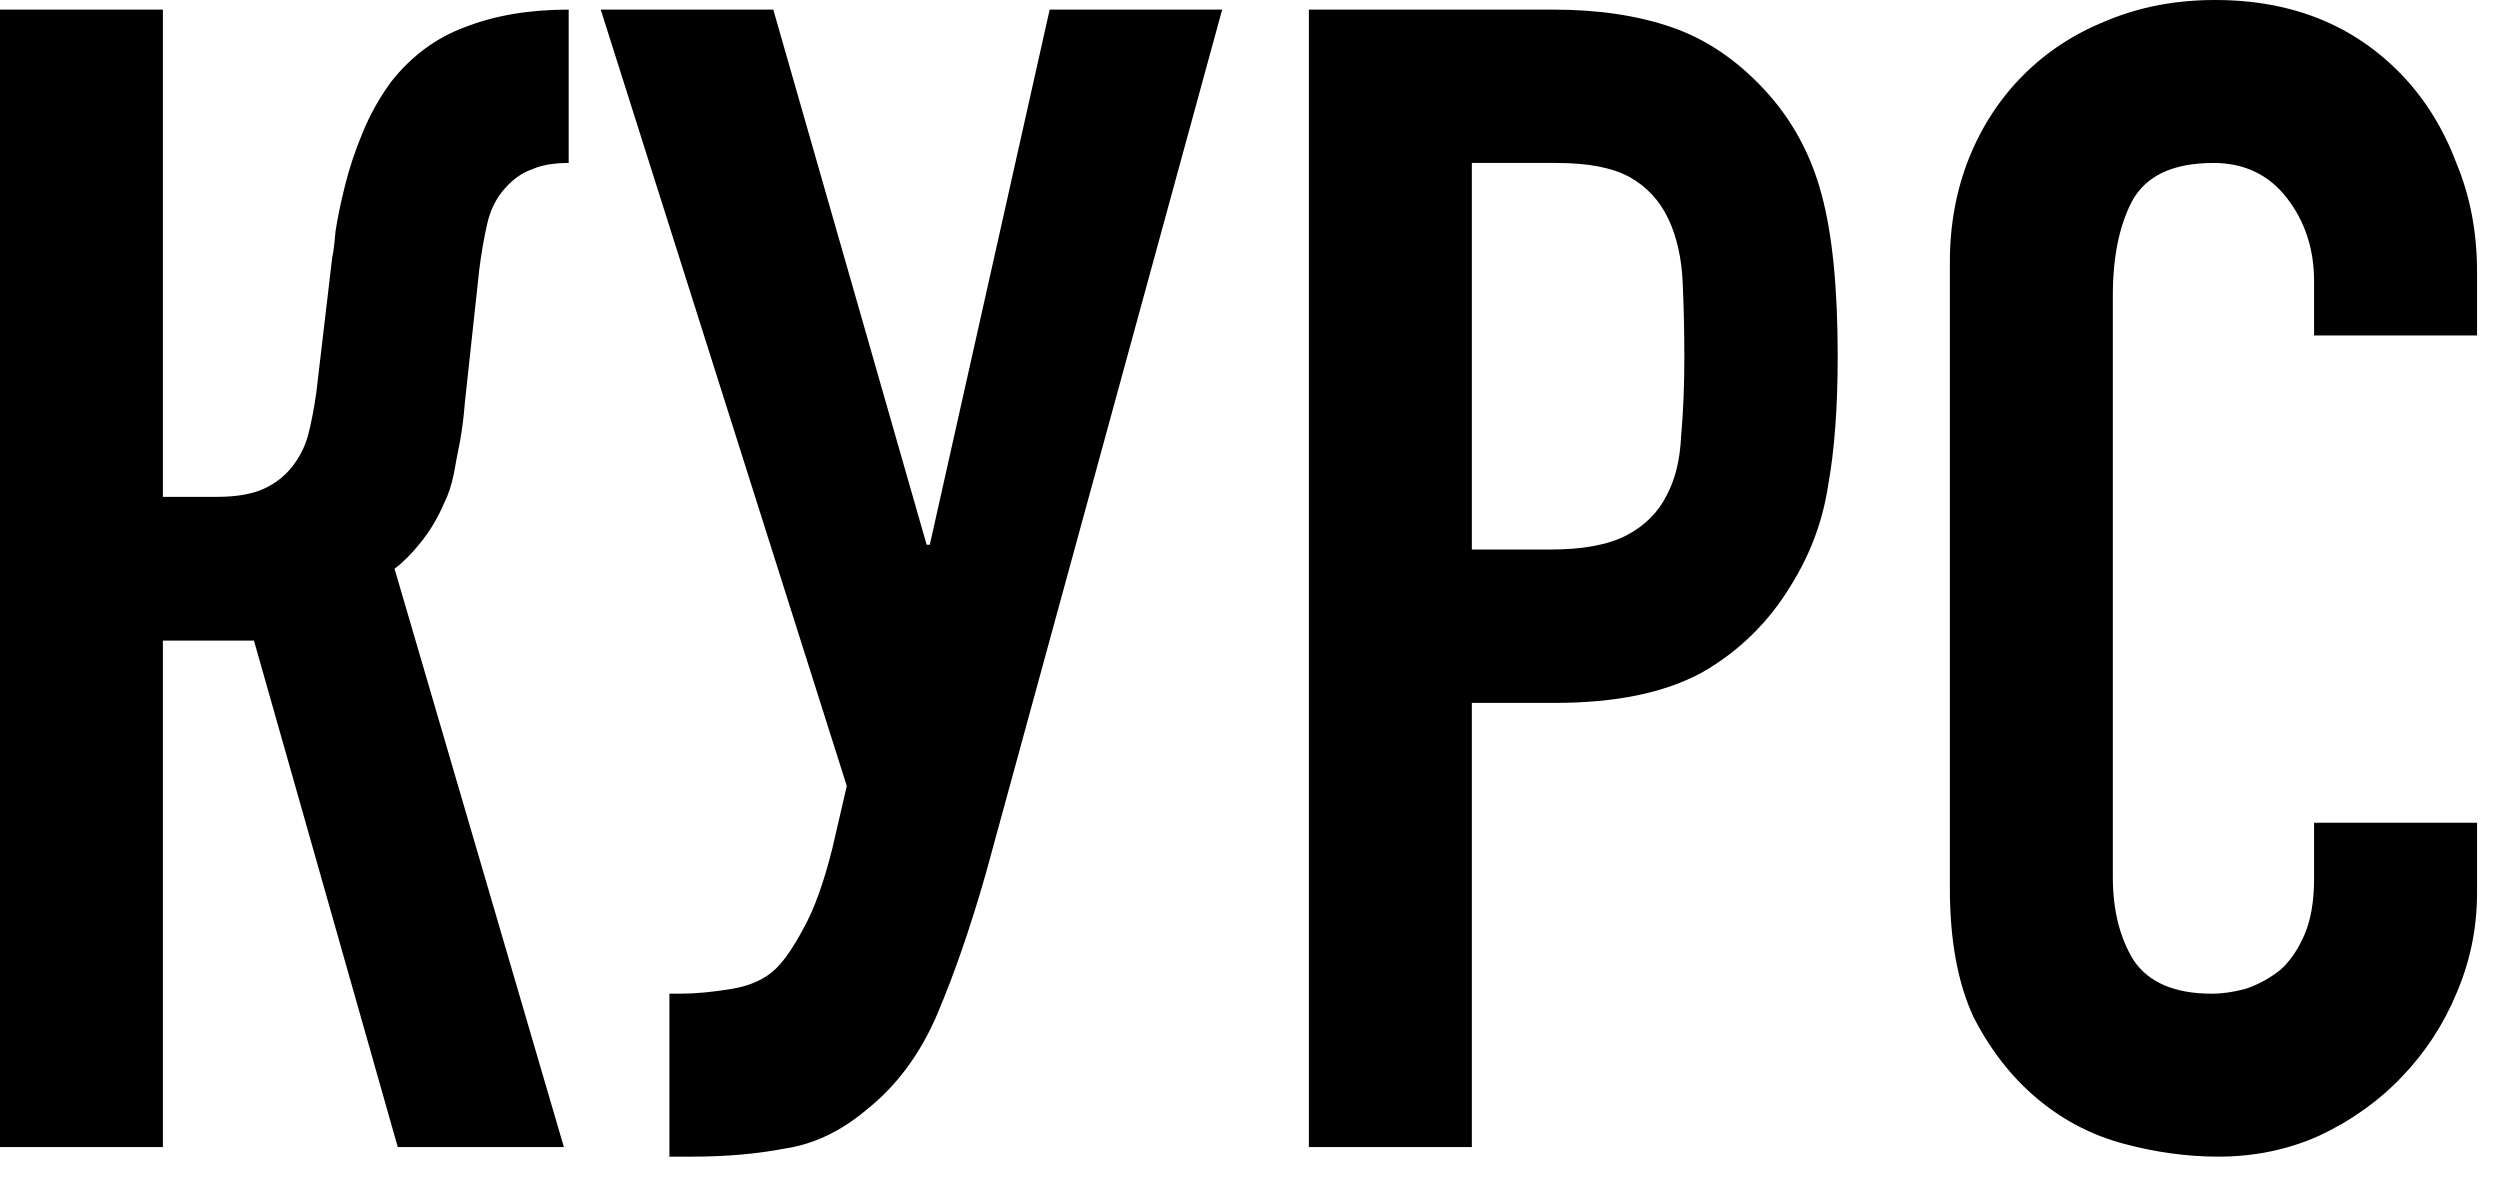 <?xml version="1.0" encoding="UTF-8"?> <svg xmlns="http://www.w3.org/2000/svg" width="38" height="18" viewBox="0 0 38 18" fill="none"><path d="M8.644 2.477C8.418 2.477 8.231 2.509 8.086 2.574C7.94 2.623 7.802 2.72 7.673 2.865C7.543 3.011 7.454 3.189 7.406 3.4C7.357 3.61 7.317 3.845 7.284 4.104L7.066 6.119C7.05 6.33 7.025 6.524 6.993 6.702C6.961 6.864 6.928 7.034 6.896 7.212C6.863 7.374 6.815 7.52 6.75 7.649C6.653 7.876 6.532 8.078 6.386 8.256C6.256 8.418 6.127 8.548 5.997 8.645L8.571 17.435H6.046L3.86 9.737H2.476V17.435H-0V0.146H2.476V7.552H3.302C3.593 7.552 3.828 7.511 4.006 7.431C4.184 7.35 4.33 7.236 4.443 7.091C4.557 6.945 4.638 6.783 4.686 6.605C4.735 6.411 4.775 6.2 4.807 5.974L5.05 3.91C5.067 3.845 5.083 3.715 5.099 3.521C5.131 3.311 5.18 3.076 5.245 2.817C5.309 2.558 5.398 2.291 5.512 2.016C5.625 1.74 5.771 1.481 5.949 1.238C6.256 0.85 6.629 0.575 7.066 0.413C7.519 0.235 8.045 0.146 8.644 0.146V2.477ZM10.345 15.104C10.572 15.104 10.831 15.079 11.123 15.031C11.414 14.982 11.64 14.877 11.802 14.715C11.932 14.586 12.069 14.383 12.215 14.108C12.377 13.817 12.523 13.412 12.652 12.894L12.871 11.947L9.131 0.146H11.754L14.085 8.28H14.133L15.955 0.146H18.577L14.983 13.283C14.757 14.076 14.514 14.78 14.255 15.395C13.996 16.01 13.632 16.504 13.162 16.876C12.774 17.2 12.361 17.395 11.924 17.459C11.503 17.54 11.033 17.581 10.515 17.581H10.175V15.104H10.345ZM19.895 17.435V0.146H23.61C24.29 0.146 24.889 0.235 25.407 0.413C25.925 0.591 26.395 0.907 26.816 1.36C27.237 1.813 27.528 2.347 27.69 2.963C27.852 3.562 27.933 4.379 27.933 5.415C27.933 6.192 27.884 6.848 27.787 7.382C27.706 7.916 27.52 8.418 27.229 8.887C26.889 9.454 26.435 9.899 25.869 10.223C25.302 10.531 24.557 10.684 23.635 10.684H22.372V17.435H19.895ZM22.372 2.477V8.353H23.562C24.064 8.353 24.452 8.28 24.727 8.135C25.003 7.989 25.205 7.787 25.334 7.528C25.464 7.285 25.537 6.985 25.553 6.629C25.585 6.273 25.602 5.876 25.602 5.439C25.602 5.035 25.593 4.654 25.577 4.298C25.561 3.926 25.488 3.602 25.359 3.327C25.229 3.052 25.035 2.841 24.776 2.695C24.517 2.55 24.145 2.477 23.659 2.477H22.372ZM37.651 12.506V13.574C37.651 14.108 37.546 14.618 37.336 15.104C37.141 15.573 36.866 15.994 36.51 16.366C36.154 16.739 35.733 17.038 35.247 17.265C34.778 17.475 34.268 17.581 33.717 17.581C33.248 17.581 32.77 17.516 32.285 17.386C31.799 17.257 31.362 17.03 30.974 16.706C30.585 16.383 30.261 15.97 30.002 15.468C29.759 14.95 29.638 14.294 29.638 13.501V3.982C29.638 3.416 29.735 2.89 29.929 2.404C30.124 1.918 30.399 1.497 30.755 1.141C31.111 0.785 31.532 0.51 32.018 0.316C32.52 0.105 33.07 5.55037e-05 33.669 5.55037e-05C34.834 5.55037e-05 35.781 0.38 36.51 1.141C36.866 1.514 37.141 1.959 37.336 2.477C37.546 2.979 37.651 3.529 37.651 4.128V5.099H35.174V4.274C35.174 3.788 35.037 3.367 34.762 3.011C34.486 2.655 34.114 2.477 33.645 2.477C33.029 2.477 32.617 2.671 32.406 3.06C32.212 3.432 32.115 3.91 32.115 4.492V13.331C32.115 13.833 32.22 14.254 32.43 14.594C32.657 14.934 33.054 15.104 33.62 15.104C33.782 15.104 33.952 15.079 34.13 15.031C34.325 14.966 34.502 14.869 34.664 14.74C34.81 14.61 34.931 14.432 35.029 14.205C35.126 13.979 35.174 13.695 35.174 13.355V12.506H37.651Z" fill="black"></path></svg> 